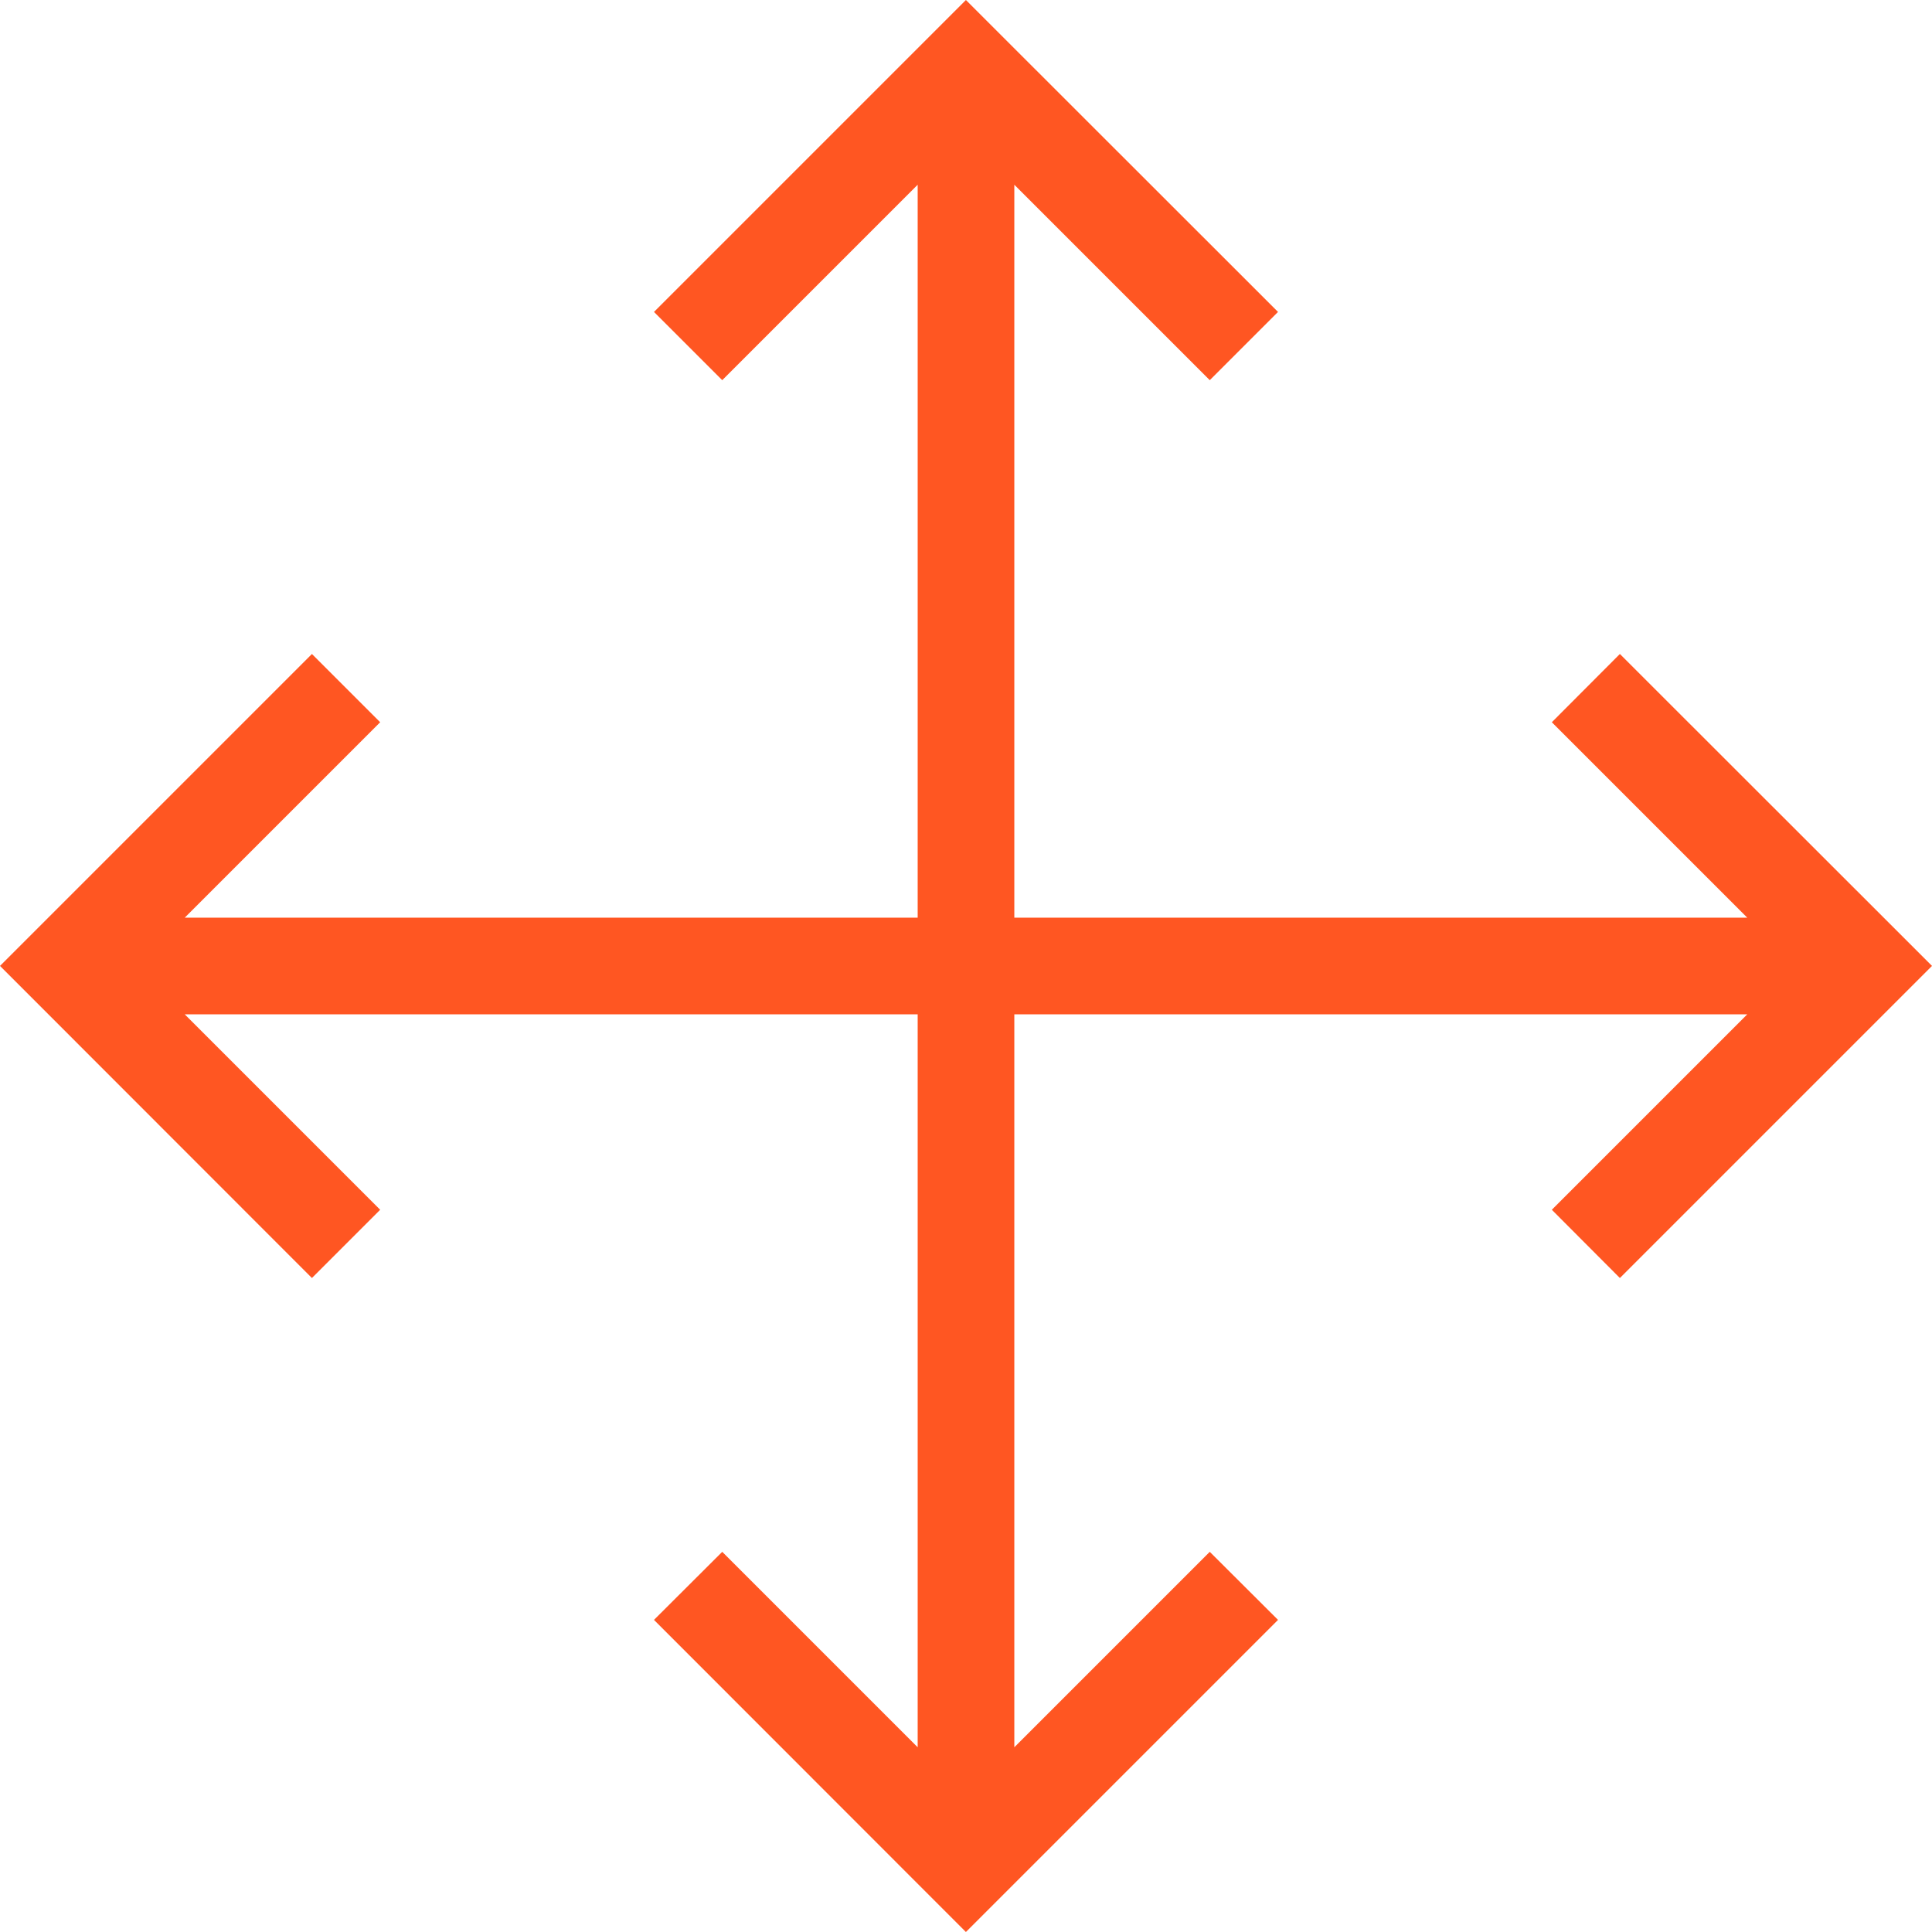 <?xml version="1.0" encoding="UTF-8"?> <svg xmlns="http://www.w3.org/2000/svg" id="_Слой_2" data-name="Слой 2" viewBox="0 0 99.35 99.35"> <defs> <style> .cls-1 { fill: #ff5622; } </style> </defs> <g id="_Слой_1-2" data-name="Слой 1"> <polygon class="cls-1" points="79.8 37.14 89.85 47.19 52.16 47.19 52.16 9.5 62.21 19.55 65.72 16.04 49.67 0 33.63 16.04 37.14 19.55 47.19 9.5 47.19 47.19 9.5 47.19 19.55 37.14 16.04 33.63 0 49.67 16.04 65.72 19.55 62.21 9.5 52.16 47.19 52.16 47.19 89.85 37.14 79.8 33.63 83.3 49.67 99.35 65.72 83.3 62.21 79.8 52.16 89.85 52.16 52.16 89.85 52.16 79.8 62.21 83.3 65.72 99.35 49.67 83.3 33.63 79.8 37.14"></polygon> </g> </svg> 